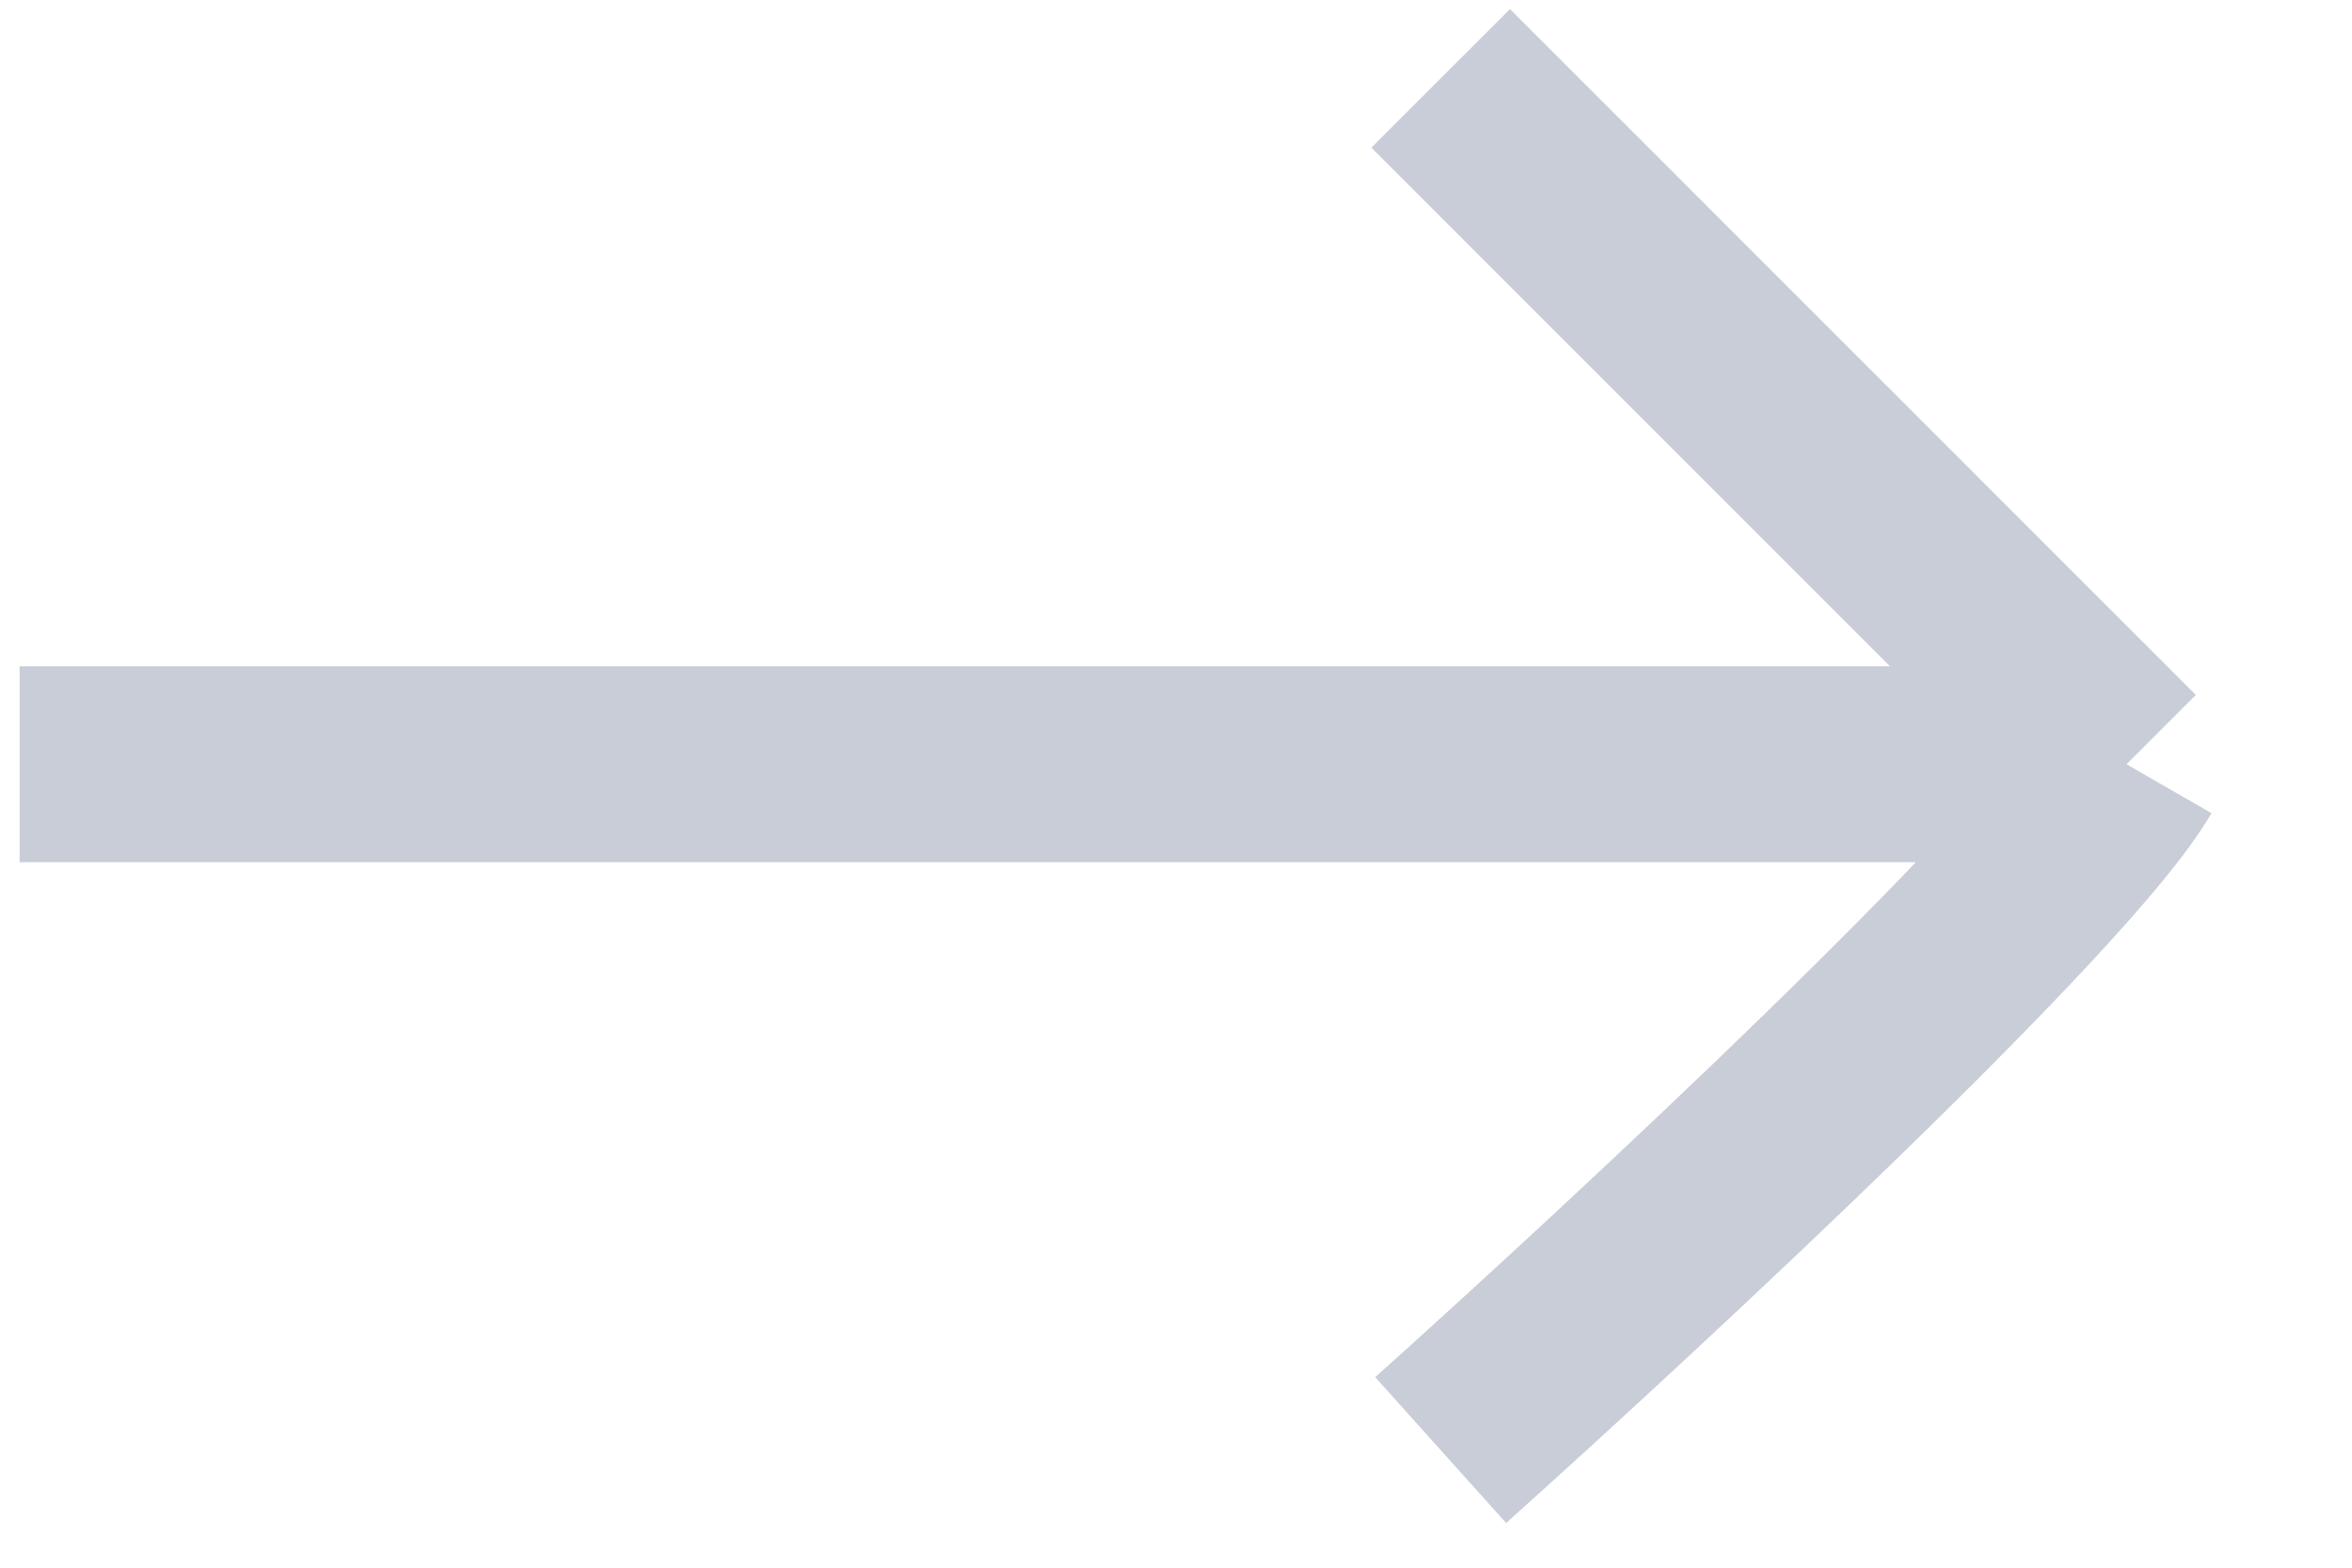 <?xml version="1.0" encoding="UTF-8"?> <svg xmlns="http://www.w3.org/2000/svg" width="15" height="10" viewBox="0 0 15 10" fill="none"><path opacity="0.4" d="M0.125 4.875H13.562M13.562 4.875L9.188 0.5M13.562 4.875C13.13 5.625 10.465 8.104 9.188 9.25" stroke="#78829D" stroke-width="1.25"></path></svg> 